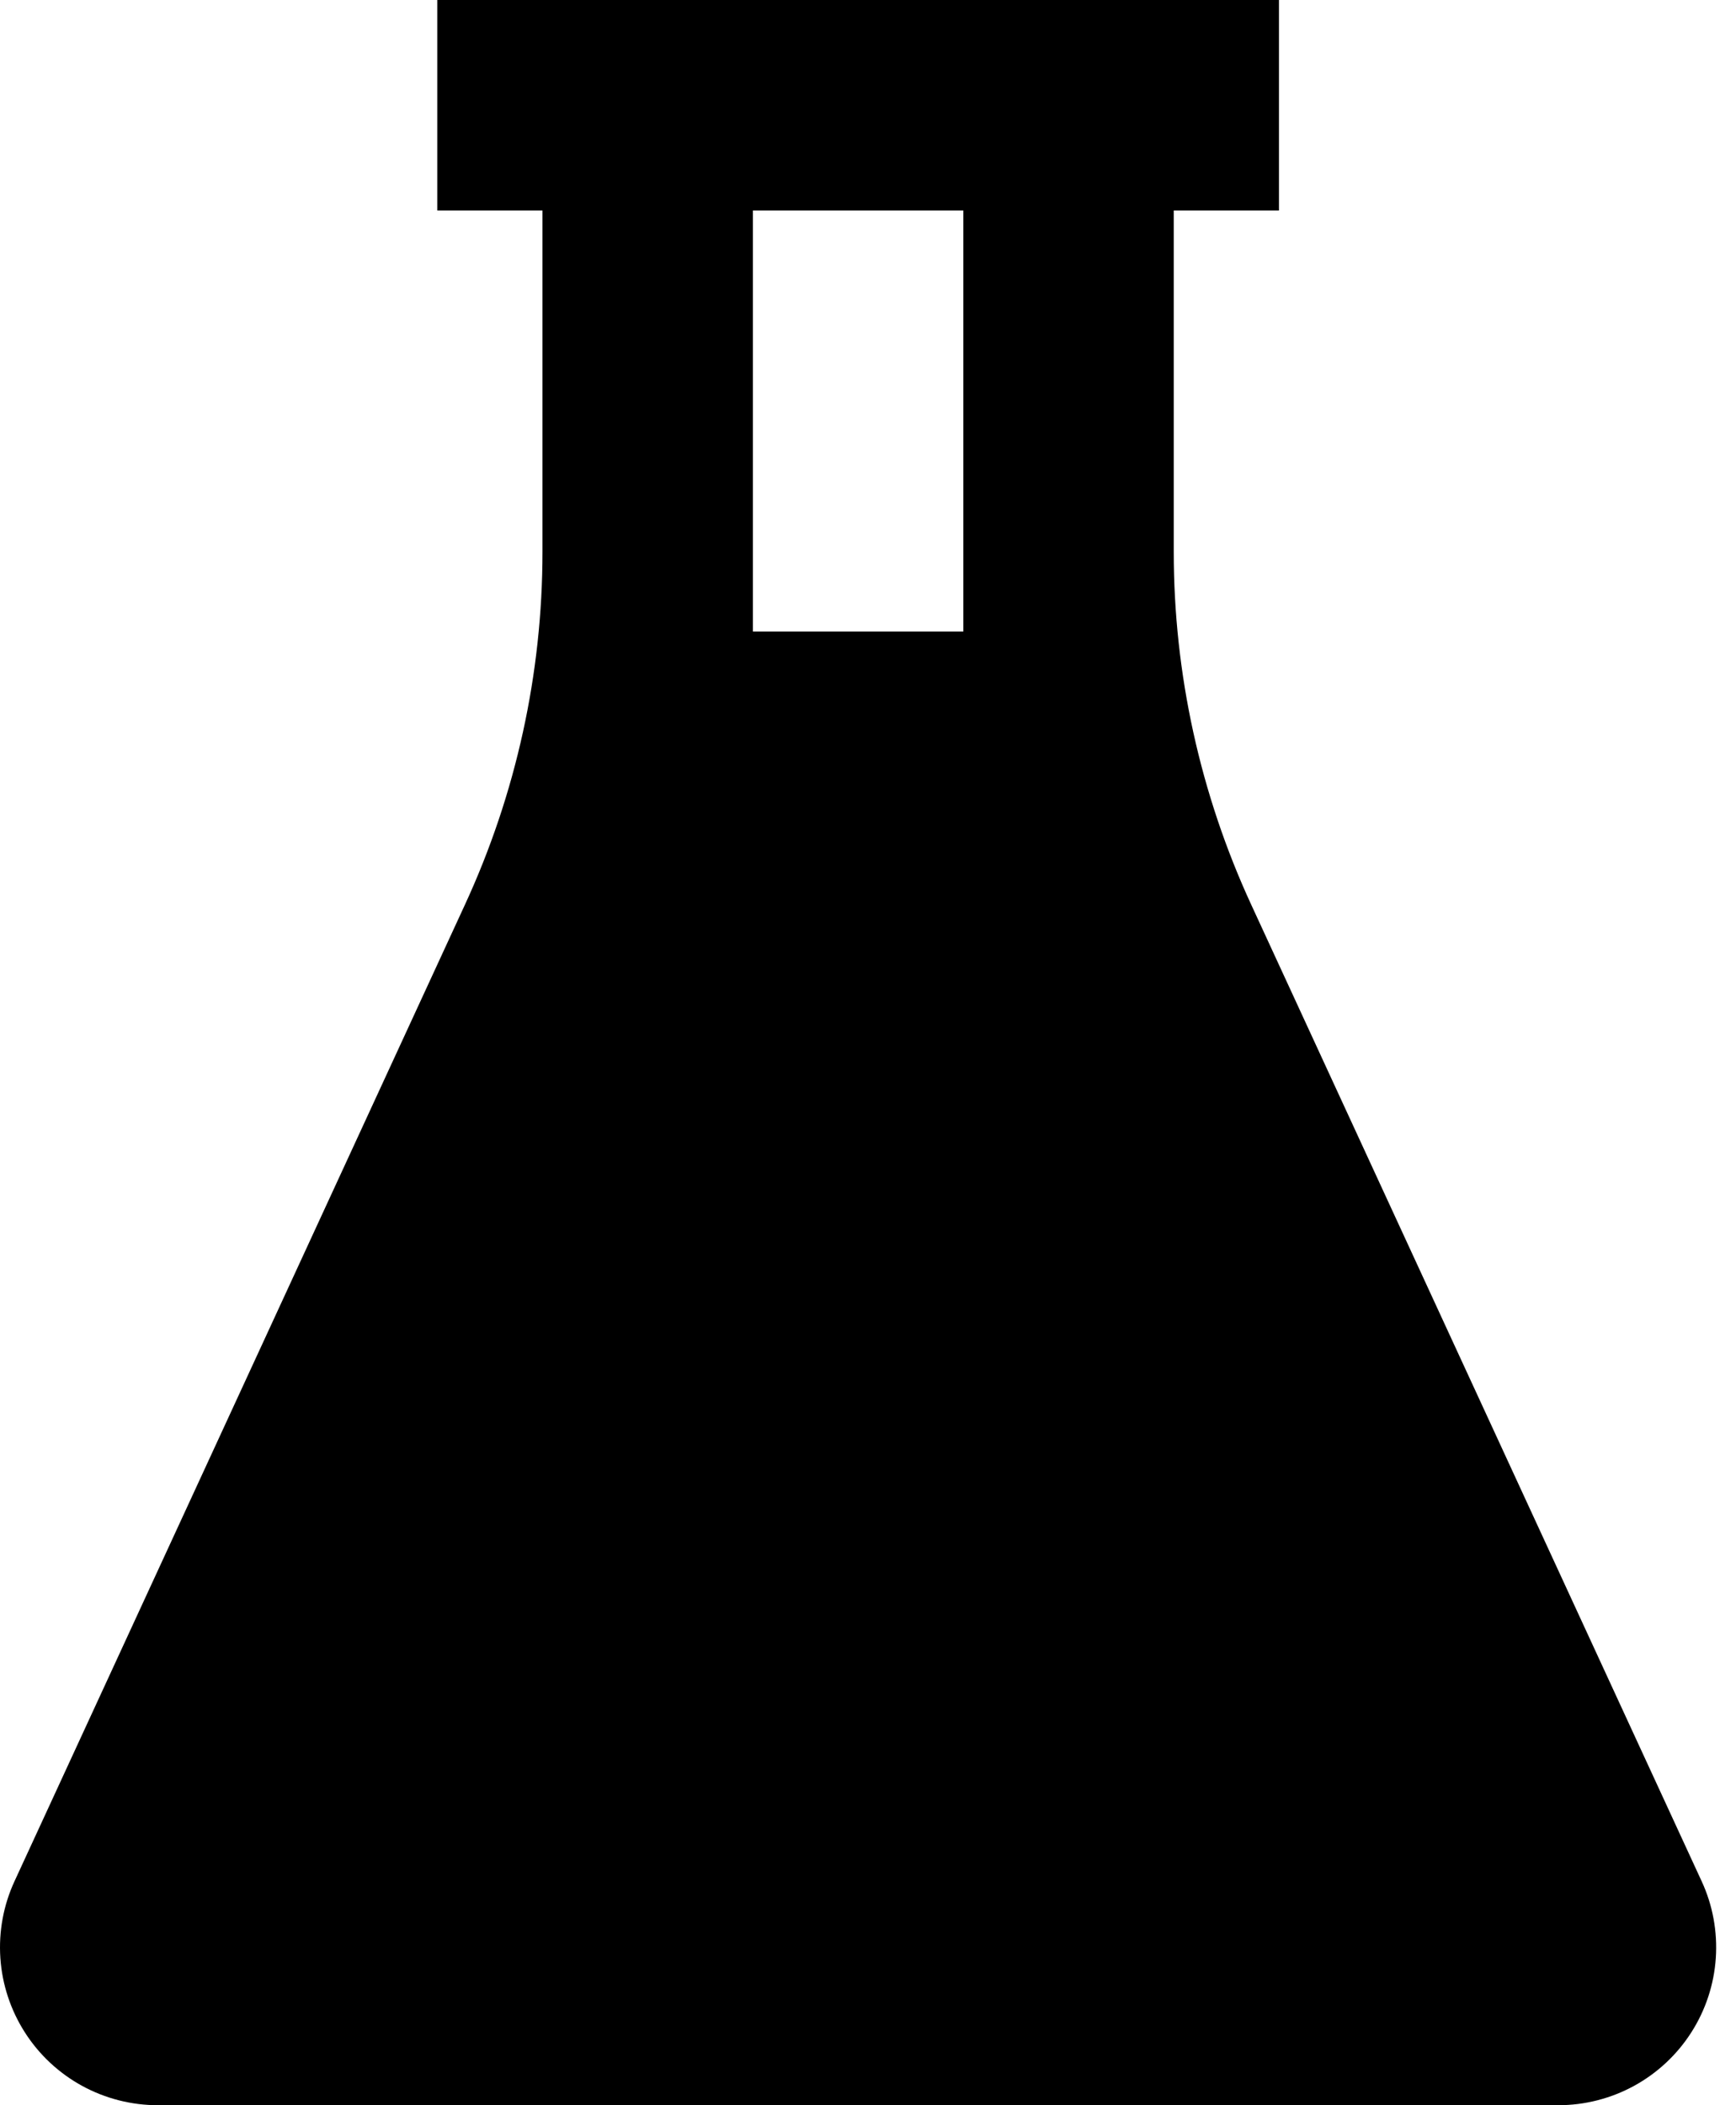 <svg width="33" height="40" viewBox="0 0 33 40" fill="none" xmlns="http://www.w3.org/2000/svg">
<path d="M24.312 0V4H22.312V10.486C22.312 12.801 22.815 15.088 23.785 17.19L32.346 35.742C32.558 36.199 32.65 36.702 32.616 37.205C32.582 37.707 32.422 38.193 32.15 38.617C31.879 39.041 31.505 39.39 31.063 39.632C30.622 39.873 30.126 40 29.622 40H3.001C2.497 40 2.001 39.873 1.56 39.632C1.118 39.39 0.744 39.041 0.473 38.617C0.202 38.193 0.041 37.707 0.007 37.205C-0.027 36.702 0.065 36.199 0.277 35.742L8.838 17.19C9.809 15.088 10.312 12.801 10.312 10.486V4H8.312V0H24.312ZM18.312 4H14.312V12H18.312V4Z" fill="black"/>
</svg>
